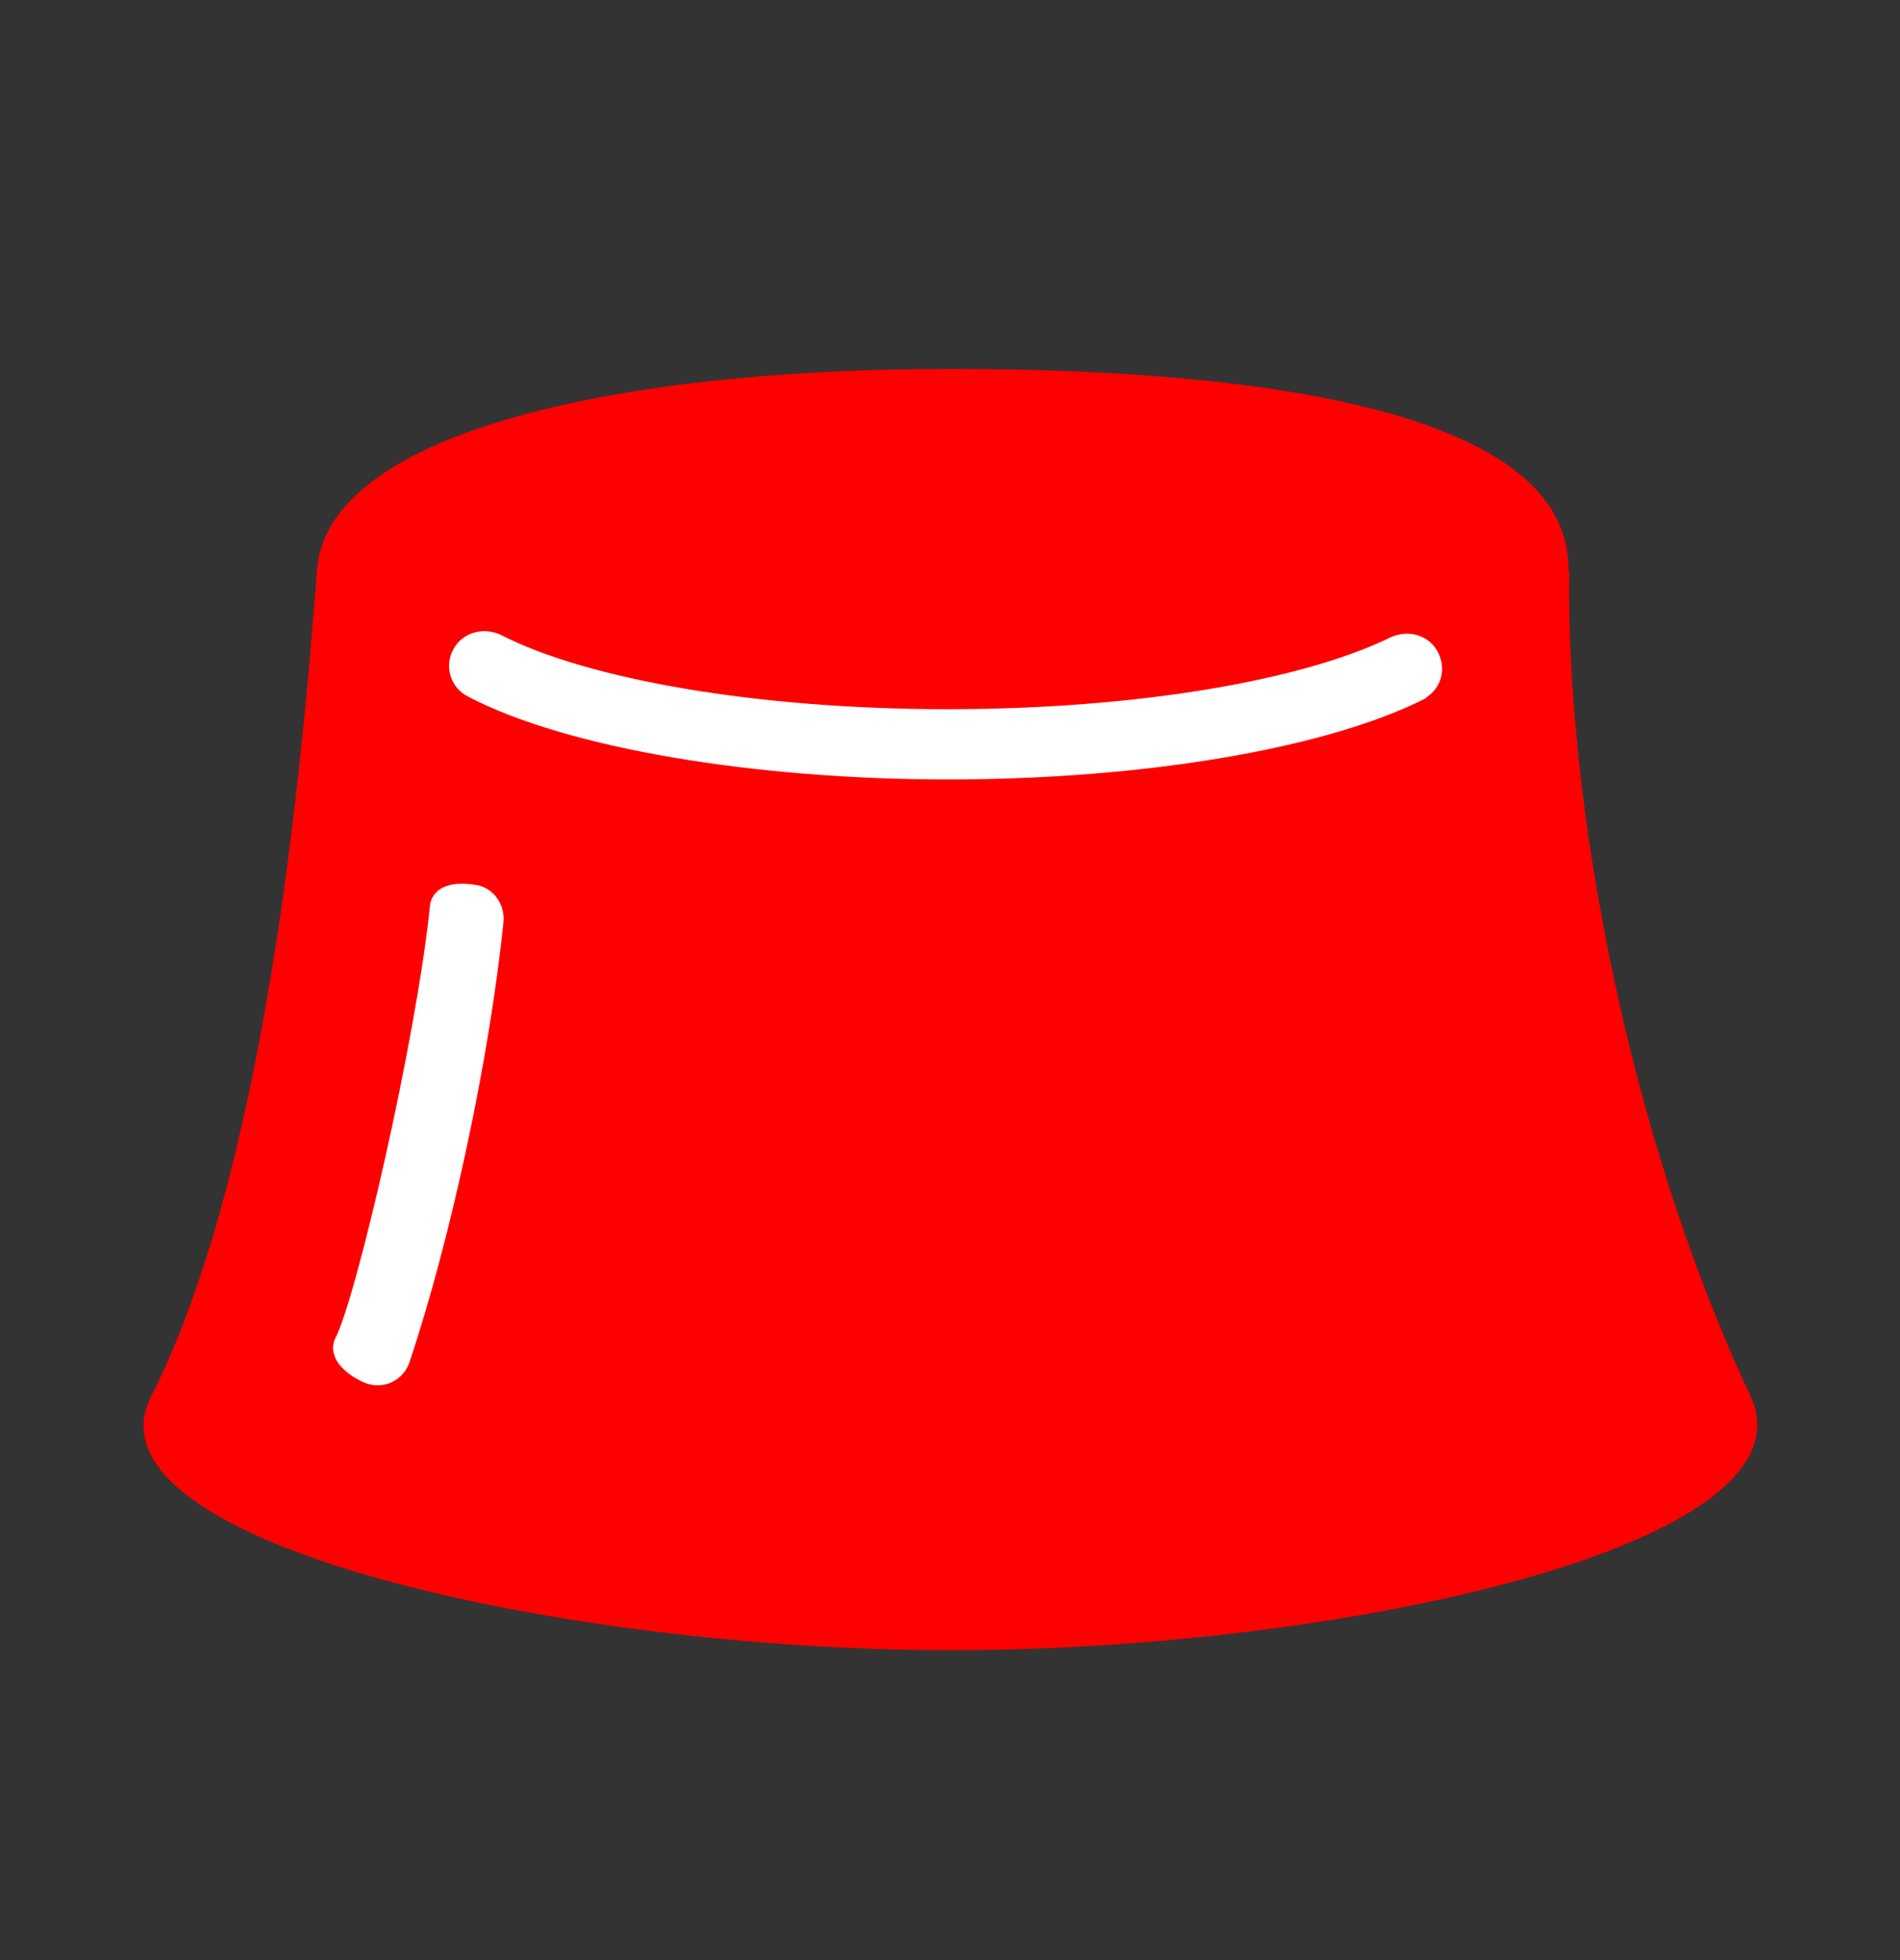 <svg width="32" height="33" viewBox="0 0 32 33" fill="none" xmlns="http://www.w3.org/2000/svg">
<rect x="0" y="0" width="32" height="33" fill="#333333" stroke="none"/>
<path d="M26.415 9.601C26.458 6.561 19.738 6.212 16 6.212C10.153 6.212 5.498 7.346 5.338 9.601C5.062 13.281 4.422 19.812 2.546 23.506C1.295 25.979 9.484 27.783 16.015 27.783C22.546 27.783 30.648 26.023 29.484 23.506C27.418 19.114 26.371 13.499 26.429 9.601H26.415Z" fill="#FF0000"/>
<path d="M7.94 15.142C8.115 15.142 8.246 15.317 8.231 15.491C7.998 17.79 7.344 20.815 6.66 22.852C6.602 23.026 6.427 23.113 6.253 23.055C6.093 22.997 5.787 22.793 5.875 22.633C6.238 21.95 7.257 17.542 7.489 15.288C7.489 15.113 7.78 15.113 7.955 15.142H7.94Z" fill="white" stroke="white" stroke-width="0.5" stroke-linecap="round" stroke-linejoin="round"/>
<path d="M23.867 11.55C22.238 12.364 19.213 12.873 15.969 12.873C12.725 12.873 9.613 12.35 7.998 11.506C7.824 11.419 7.765 11.215 7.853 11.055C7.94 10.881 8.158 10.837 8.318 10.91C9.845 11.695 12.769 12.19 15.954 12.19C19.14 12.19 21.991 11.71 23.533 10.953C23.707 10.88 23.911 10.924 23.998 11.099C24.085 11.273 24.027 11.462 23.853 11.55H23.867Z" fill="white" stroke="white" stroke-width="0.5" stroke-linecap="round" stroke-linejoin="round"/>
</svg>
